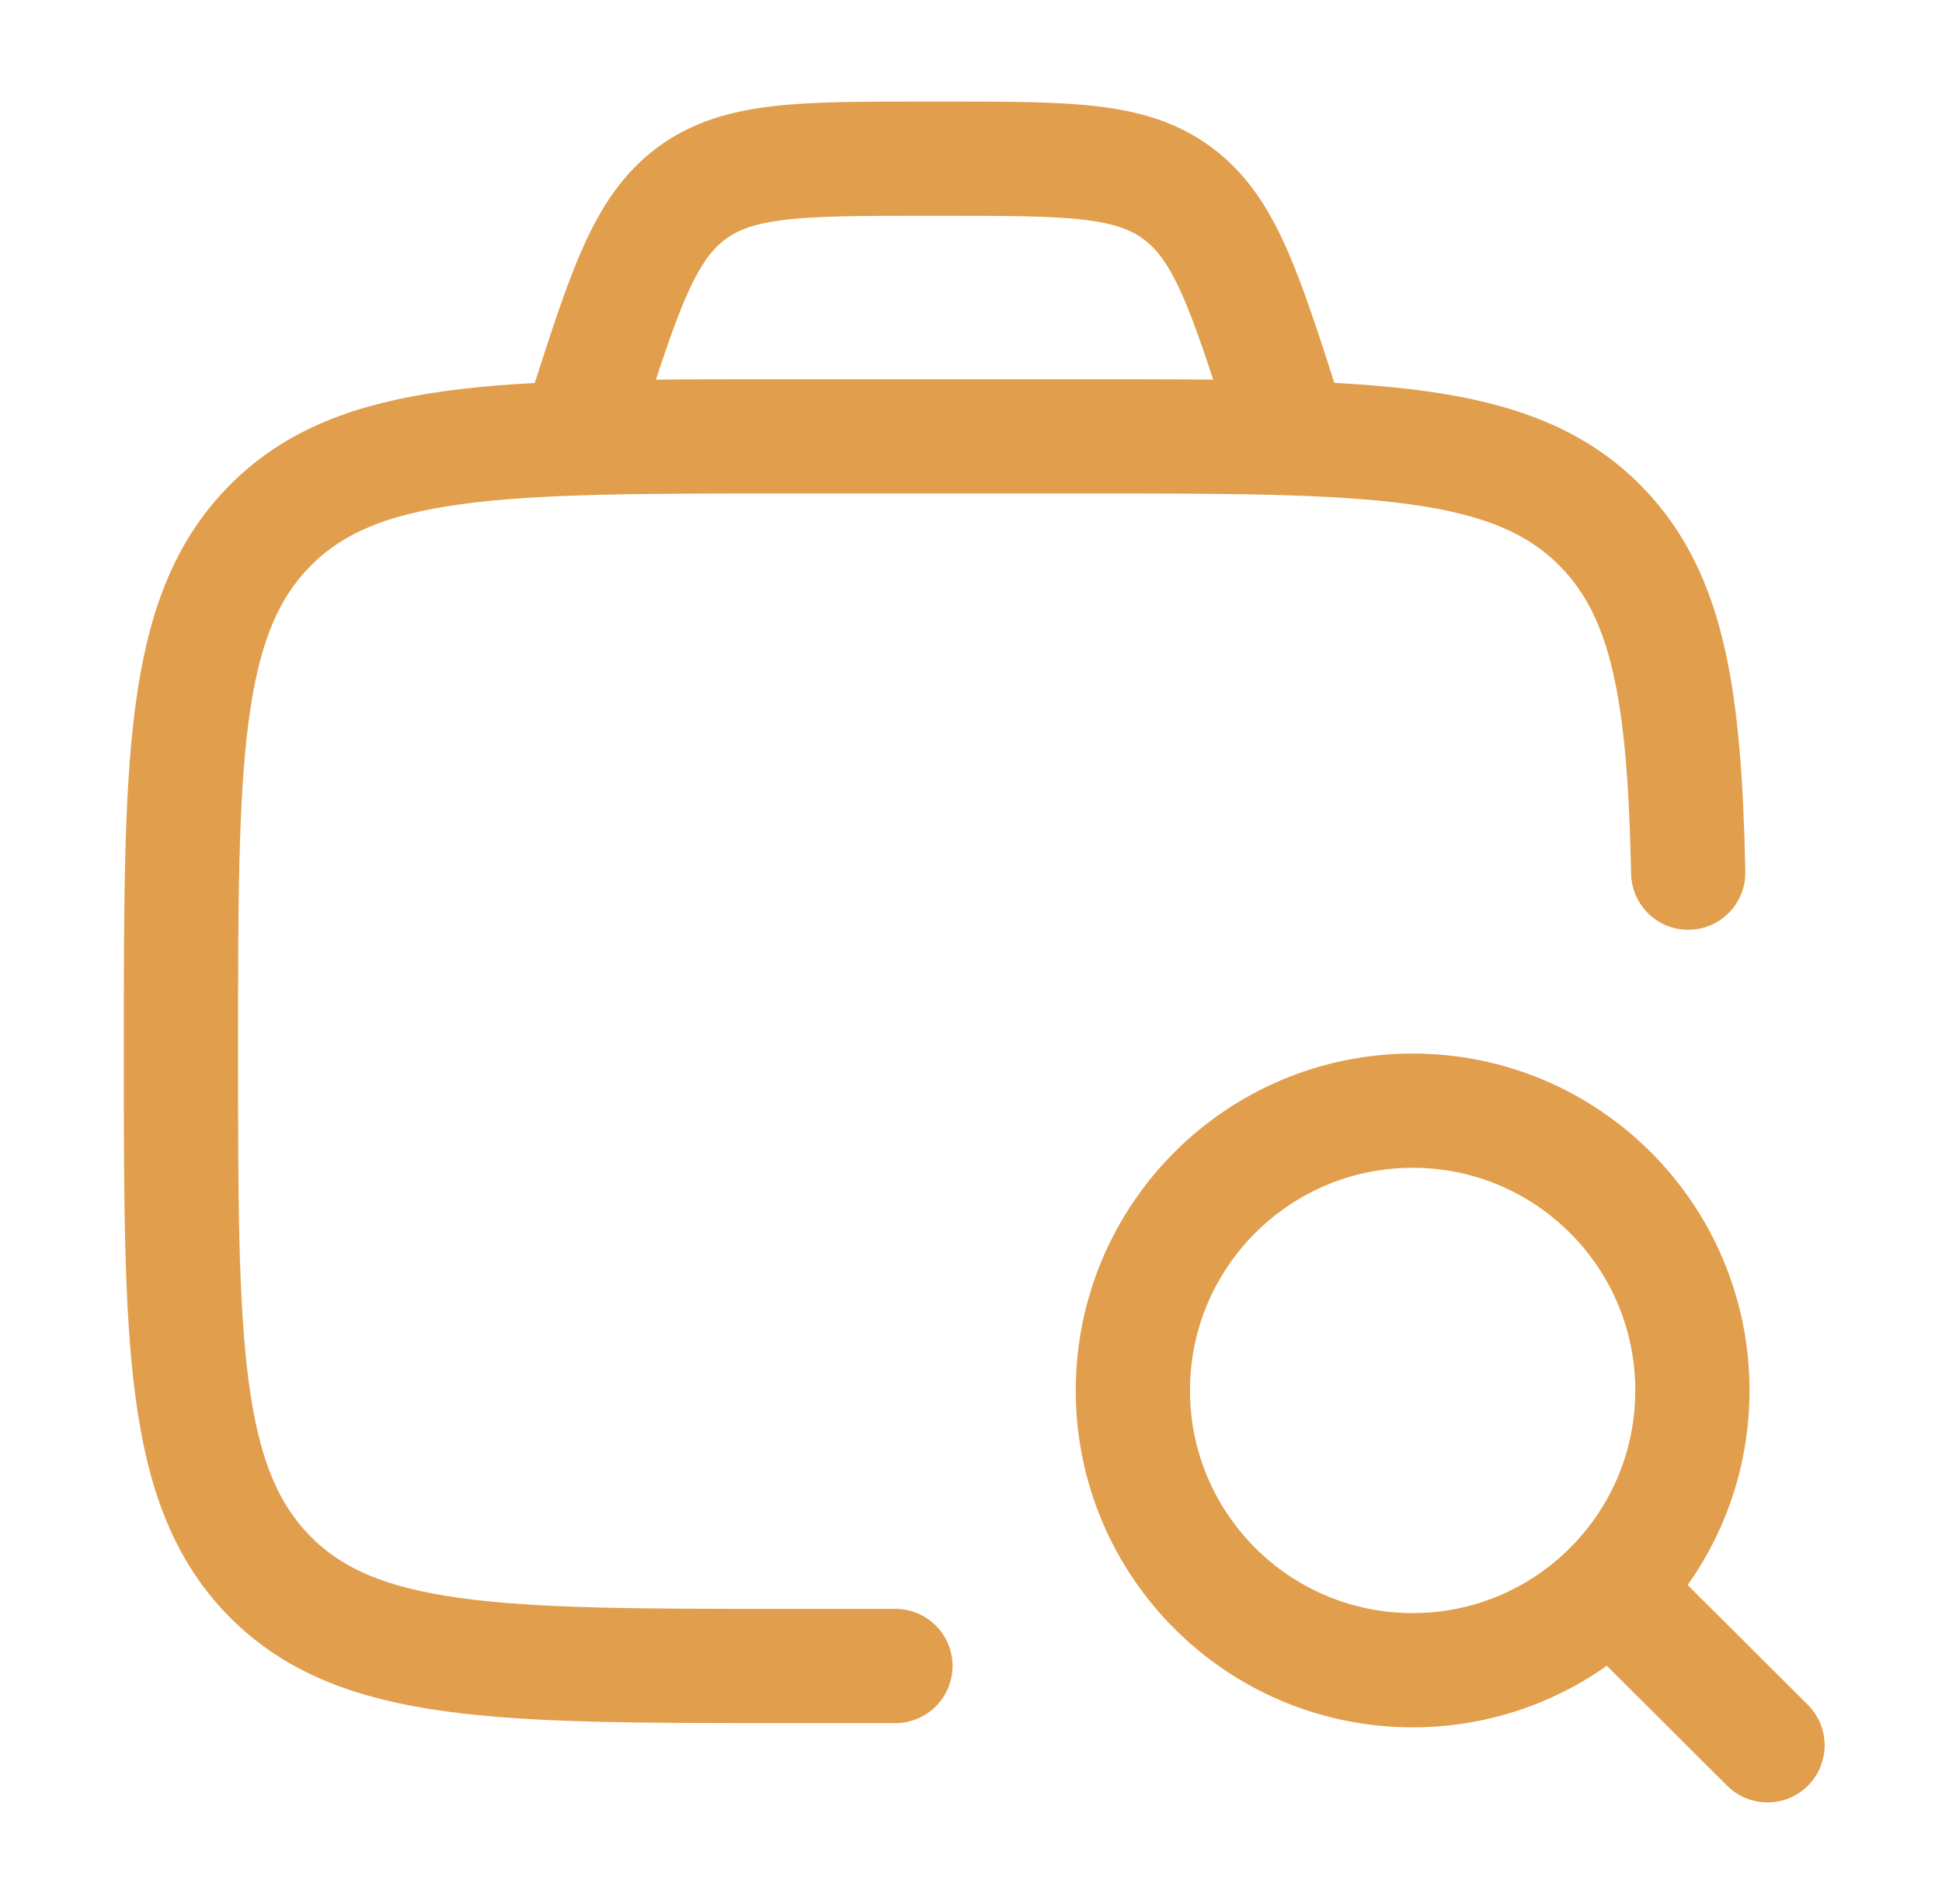 <svg xmlns="http://www.w3.org/2000/svg" width="51" height="50" viewBox="0 0 51 50" fill="none"><path d="M23.515 43.75H20.597C13.127 43.75 9.393 43.75 7.072 41.386C4.752 39.021 4.752 35.216 4.752 27.605C4.752 19.993 4.752 16.188 7.072 13.823C9.393 11.459 13.127 11.459 20.597 11.459H28.519C35.988 11.459 39.723 11.459 42.043 13.823C43.829 15.642 44.24 18.315 44.335 22.917" stroke="#E19E4D" stroke-width="3" stroke-linecap="round"></path><path d="M42.286 41.715L46.418 45.833M44.445 36.514C44.445 32.456 41.156 29.167 37.098 29.167C33.04 29.167 29.751 32.456 29.751 36.514C29.751 40.571 33.04 43.861 37.098 43.861C41.156 43.861 44.445 40.571 44.445 36.514Z" stroke="#E19E4D" stroke-width="3" stroke-linecap="round" stroke-linejoin="round"></path><path d="M33.918 11.458L33.711 10.815C32.68 7.606 32.164 6.002 30.936 5.084C29.709 4.167 28.078 4.167 24.817 4.167H24.269C21.008 4.167 19.377 4.167 18.149 5.084C16.922 6.002 16.406 7.606 15.375 10.815L15.168 11.458" stroke="#E19E4D" stroke-width="3"></path></svg>